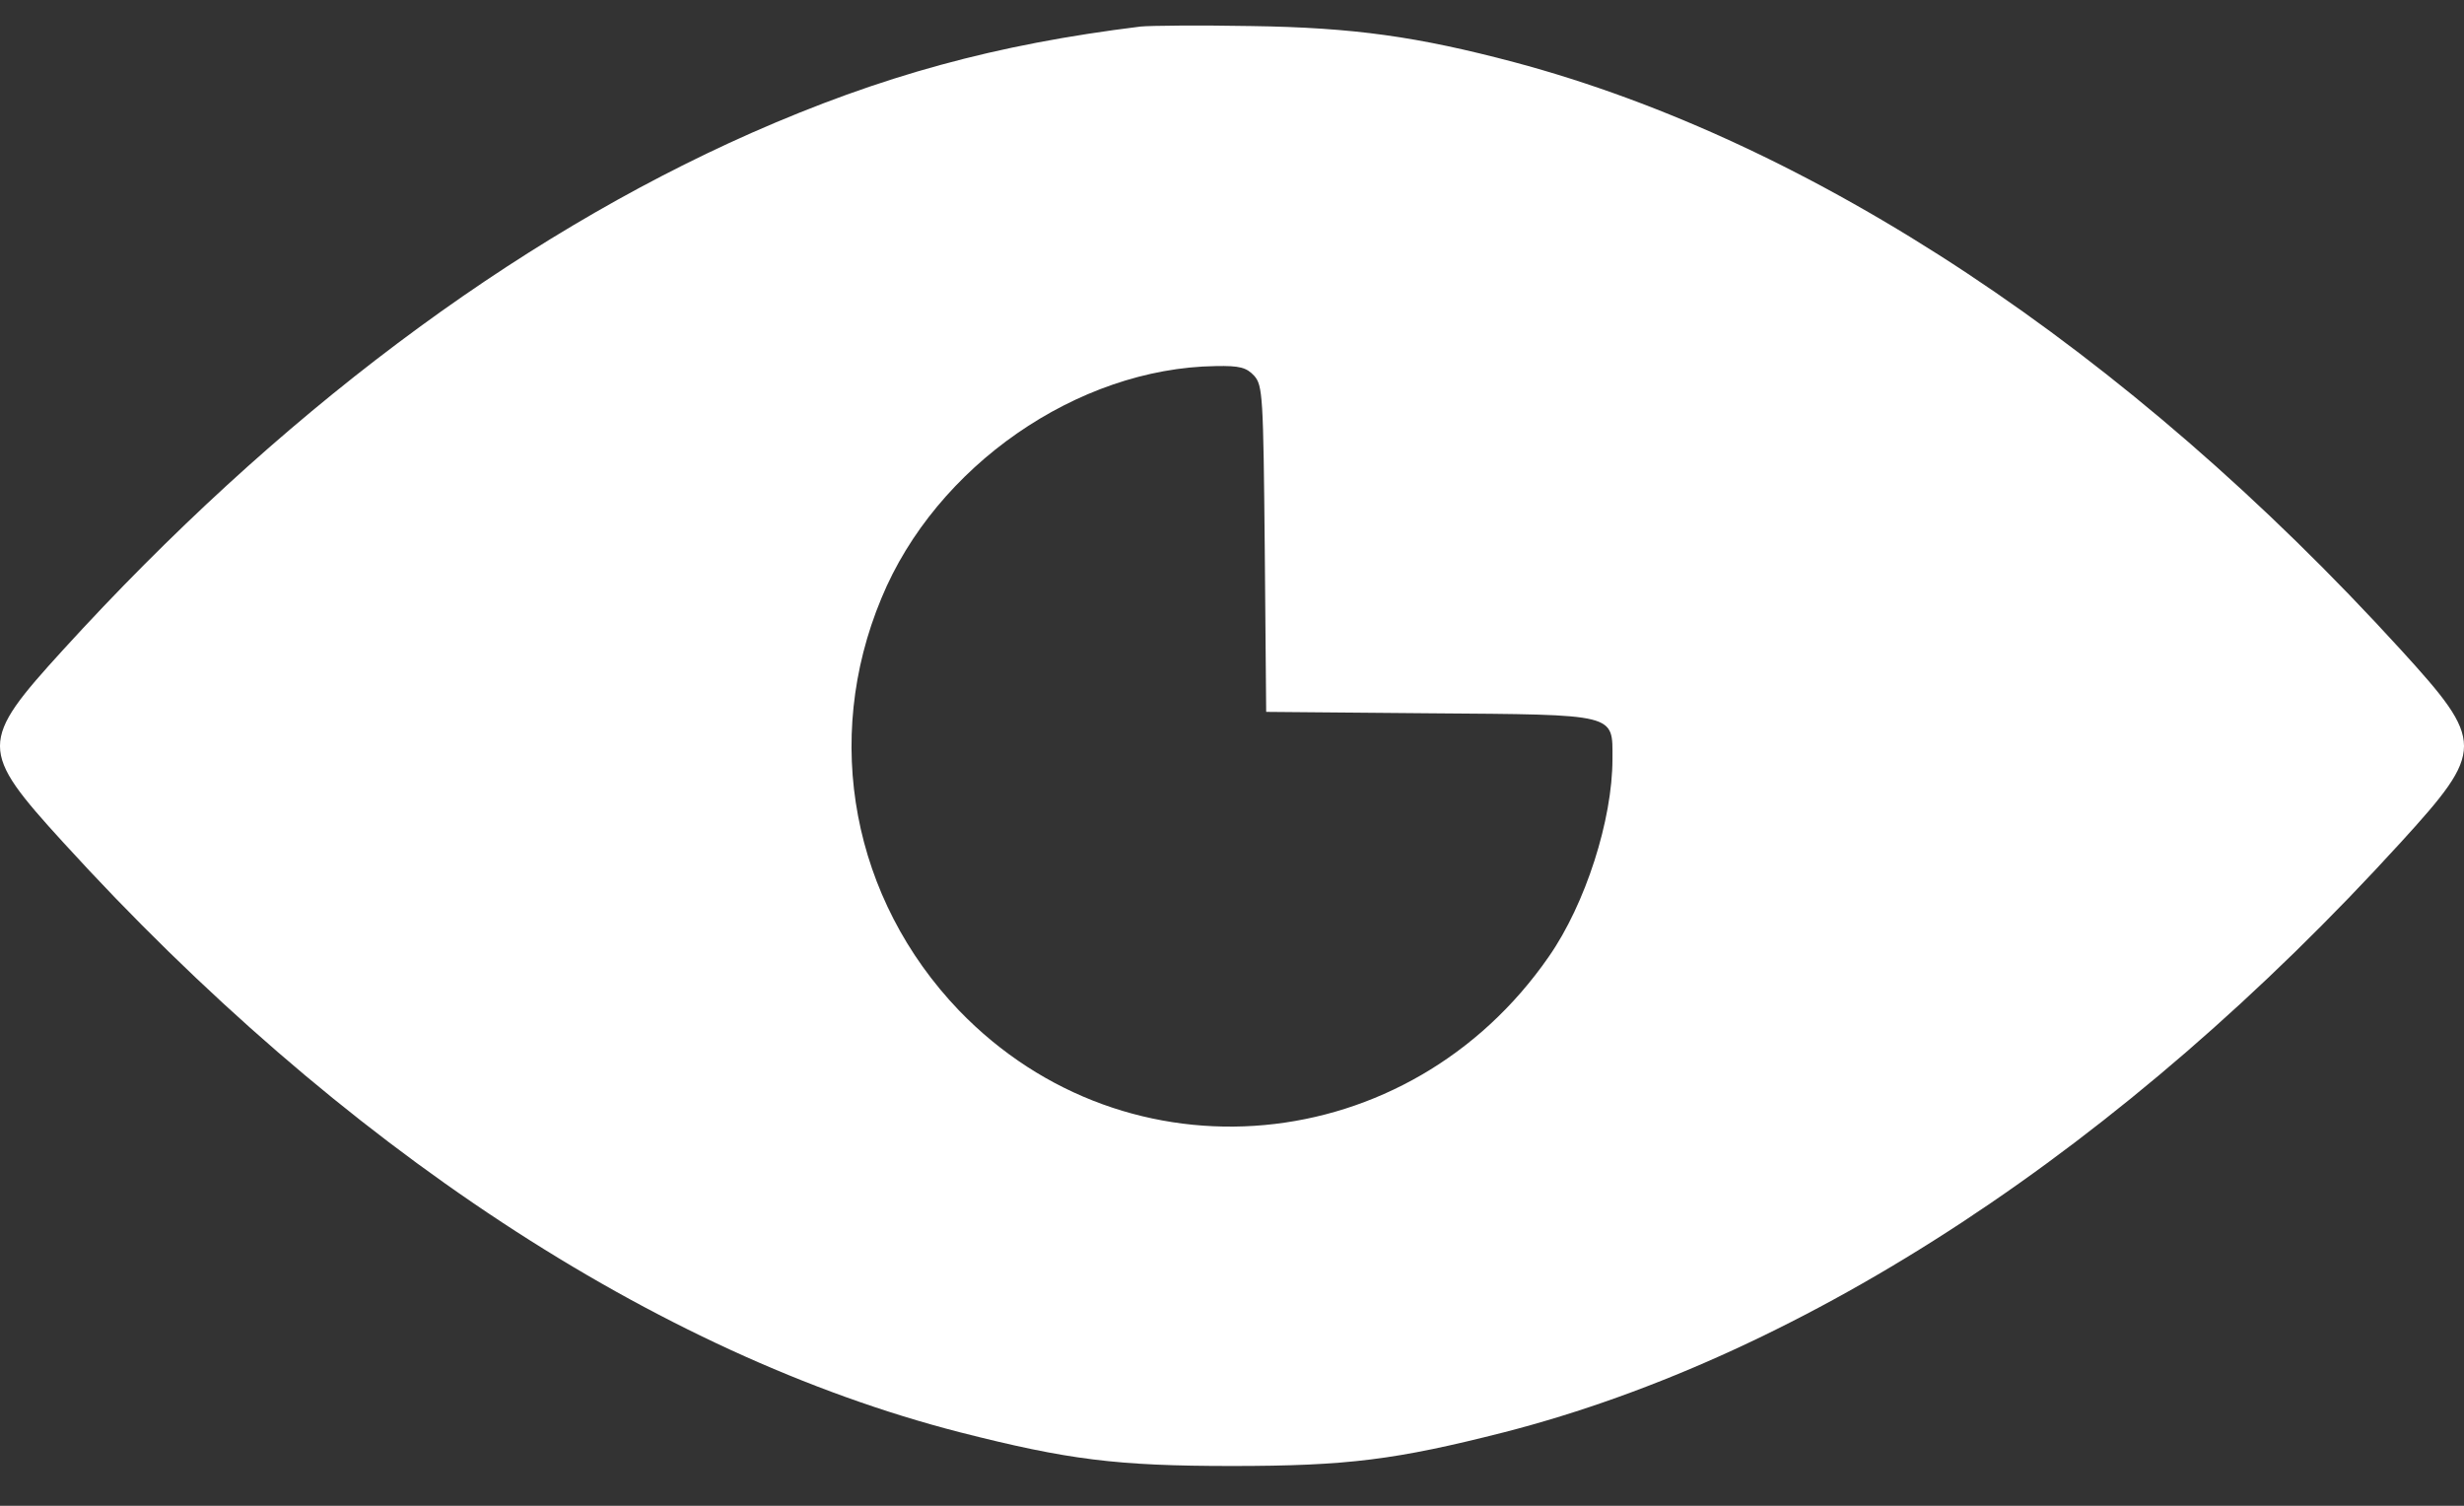 <svg width="54" height="33" viewBox="0 0 54 33" fill="none" xmlns="http://www.w3.org/2000/svg">
<rect x="0" y="0" width="54" height="33" fill="#333333" stroke="none"/>
<path d="M24.995 0.582C21.818 0.973 19.317 1.659 16.467 2.914C11.222 5.236 6.061 9.11 1.385 14.239C-0.462 16.265 -0.462 16.434 1.385 18.461C7.464 25.131 14.388 29.68 21.037 31.389C23.401 31.991 24.467 32.128 27 32.128C29.533 32.128 30.599 31.991 32.963 31.389C39.612 29.68 46.536 25.131 52.615 18.461C54.462 16.434 54.462 16.265 52.615 14.239C46.609 7.653 39.749 3.115 33.185 1.363C31.074 0.804 29.67 0.603 27.422 0.571C26.293 0.55 25.195 0.561 24.995 0.582ZM27.485 8.234C27.675 8.445 27.686 8.688 27.718 12.033L27.749 15.601L31.317 15.632C35.475 15.664 35.338 15.632 35.338 16.635C35.338 17.965 34.747 19.812 33.945 20.962C30.873 25.405 24.71 25.975 21.016 22.144C18.683 19.706 18.018 16.223 19.317 13.11C20.509 10.218 23.612 8.065 26.641 8.023C27.169 8.012 27.317 8.054 27.485 8.234Z" fill="white"/>
</svg>
